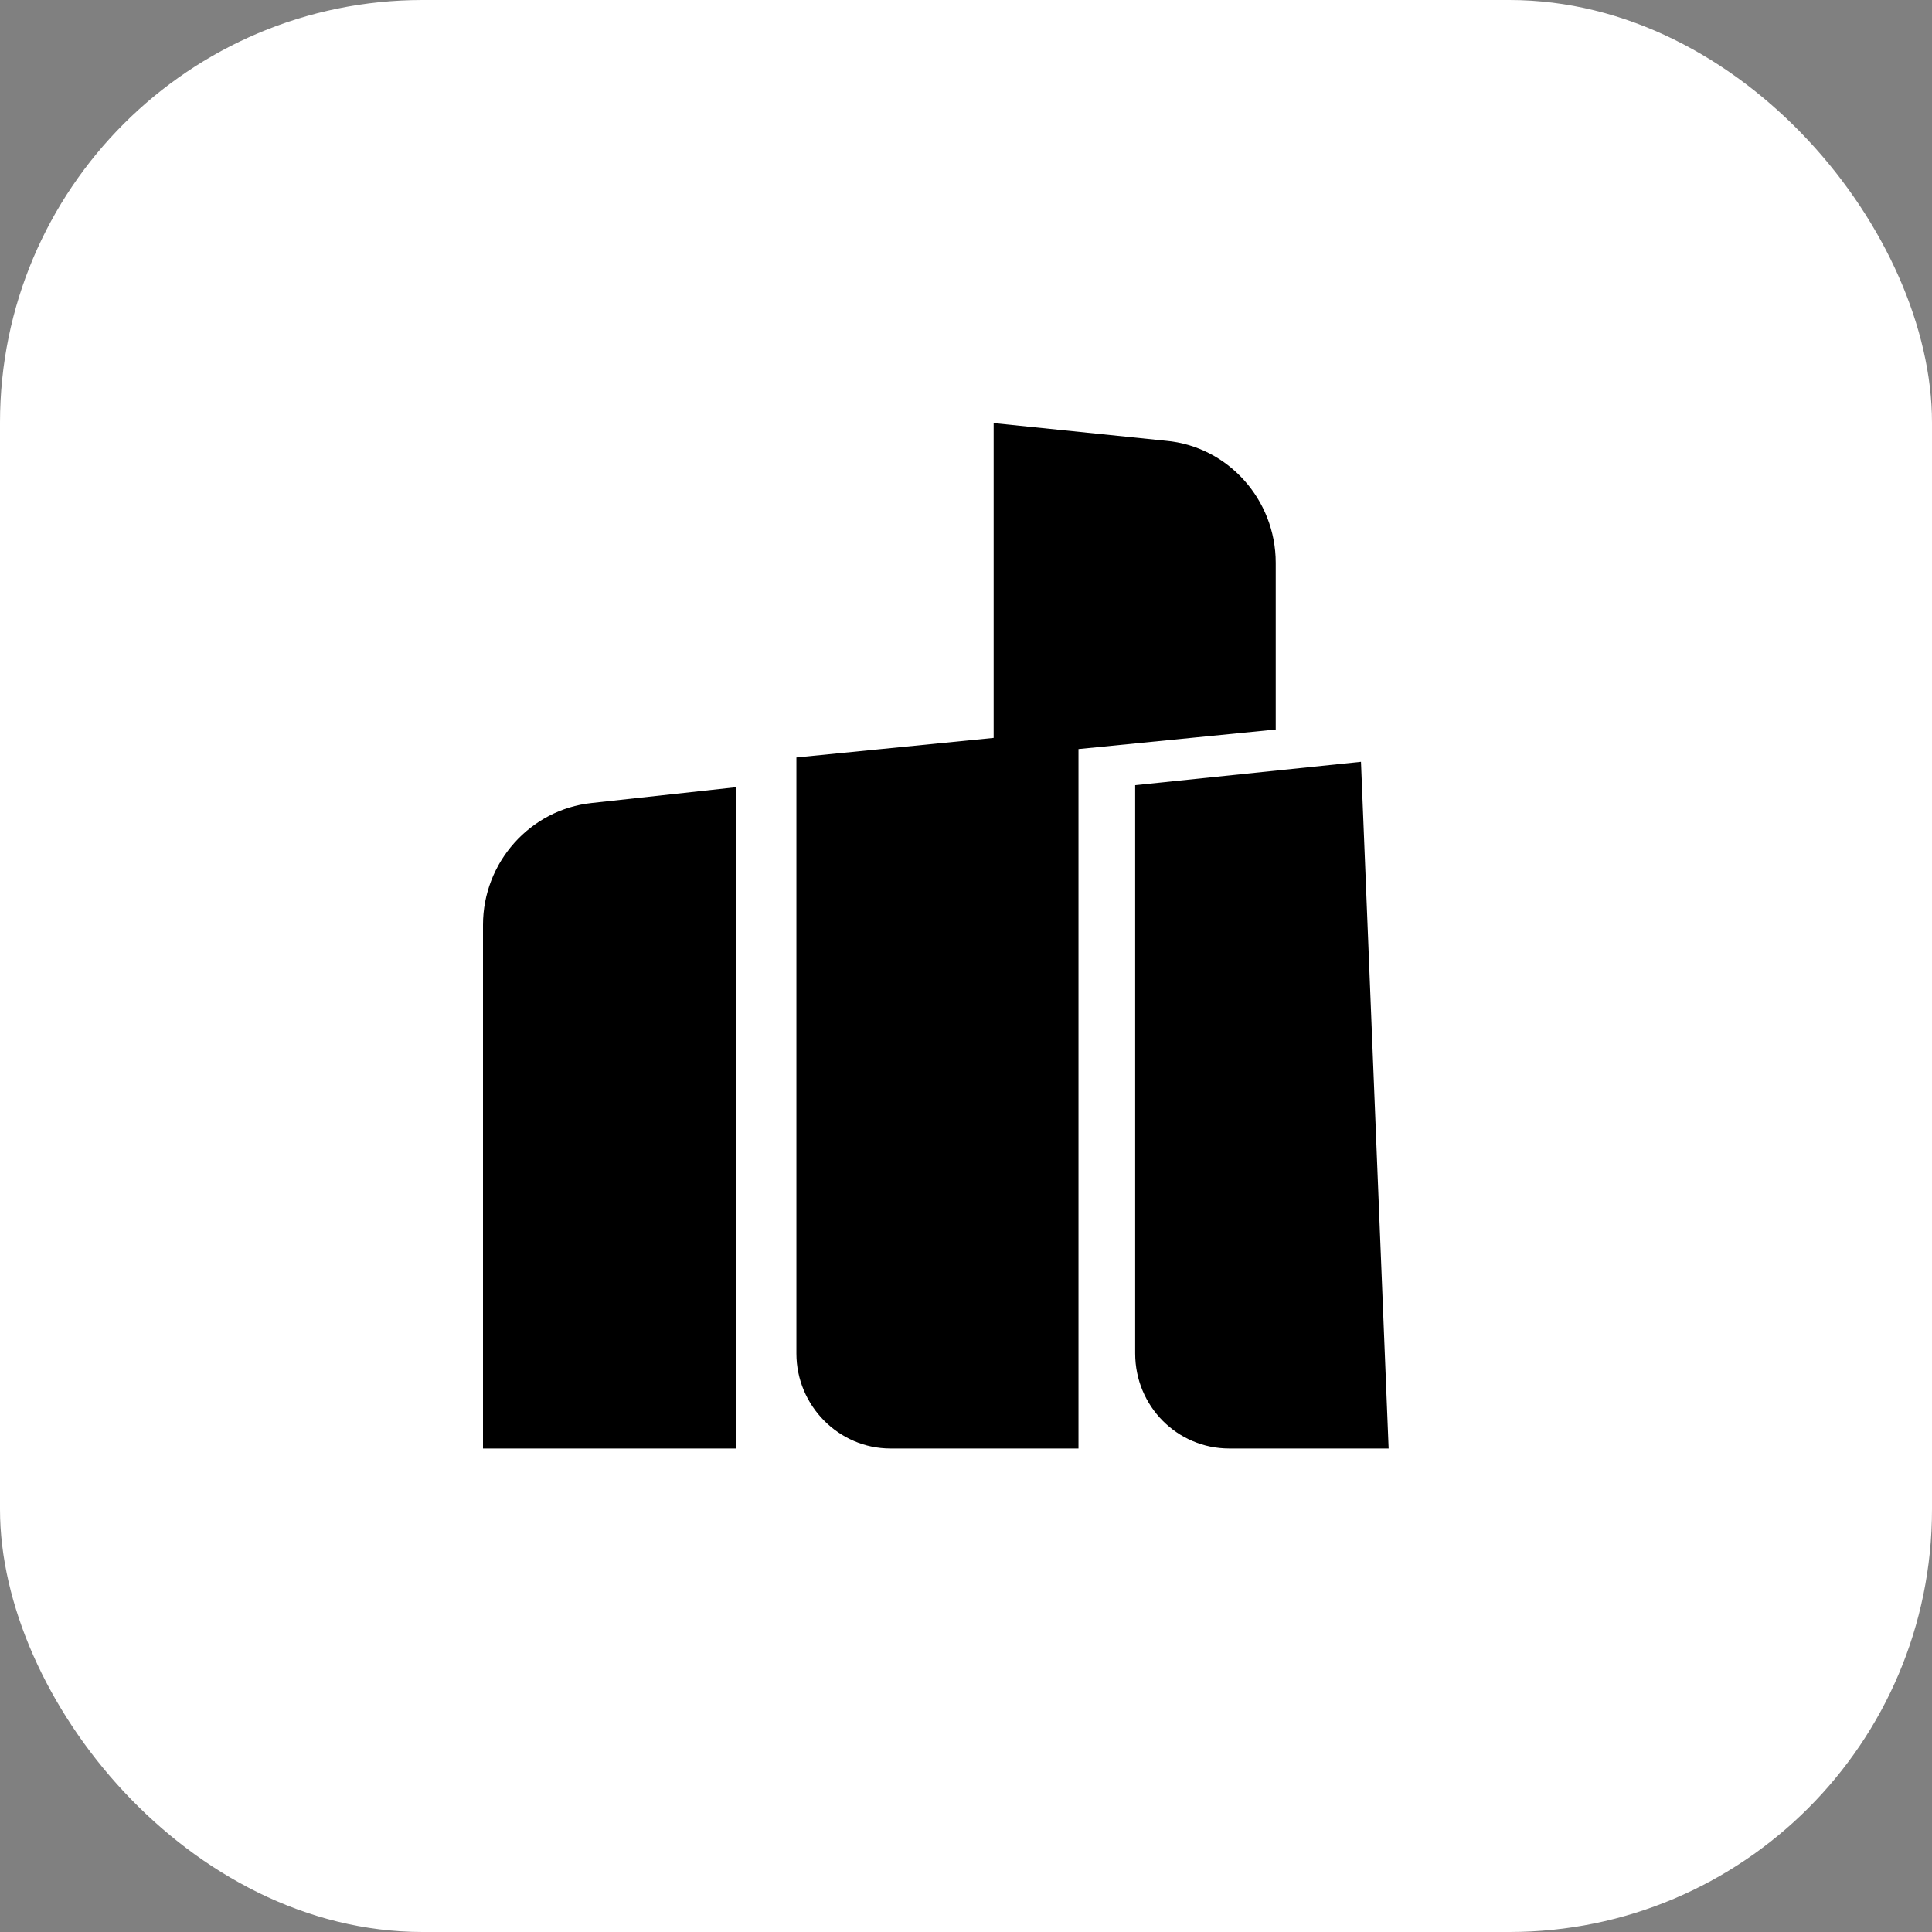 <?xml version="1.0" encoding="UTF-8"?> <svg xmlns="http://www.w3.org/2000/svg" width="32" height="32" viewBox="0 0 32 32" fill="none"><rect x="0" y="0" width="32" height="32" fill="#808080" stroke="none"/><rect width="32" height="32" rx="7" fill="white"></rect><path d="M9.802 13.3L12.198 13.038V23.992H8V15.318C8 14.286 8.779 13.408 9.802 13.3Z" fill="black"></path><path d="M18.802 13.005L22.542 12.618L23 23.992H20.359C19.504 23.992 18.802 23.297 18.802 22.416V13.005Z" fill="black"></path><path d="M21.13 9.322C21.13 8.273 20.336 7.393 19.313 7.301L16.458 7.008V12.222L13.191 12.546V22.419C13.191 23.283 13.893 23.992 14.748 23.992H17.863V12.407L21.13 12.083V9.322Z" fill="black"></path></svg> 